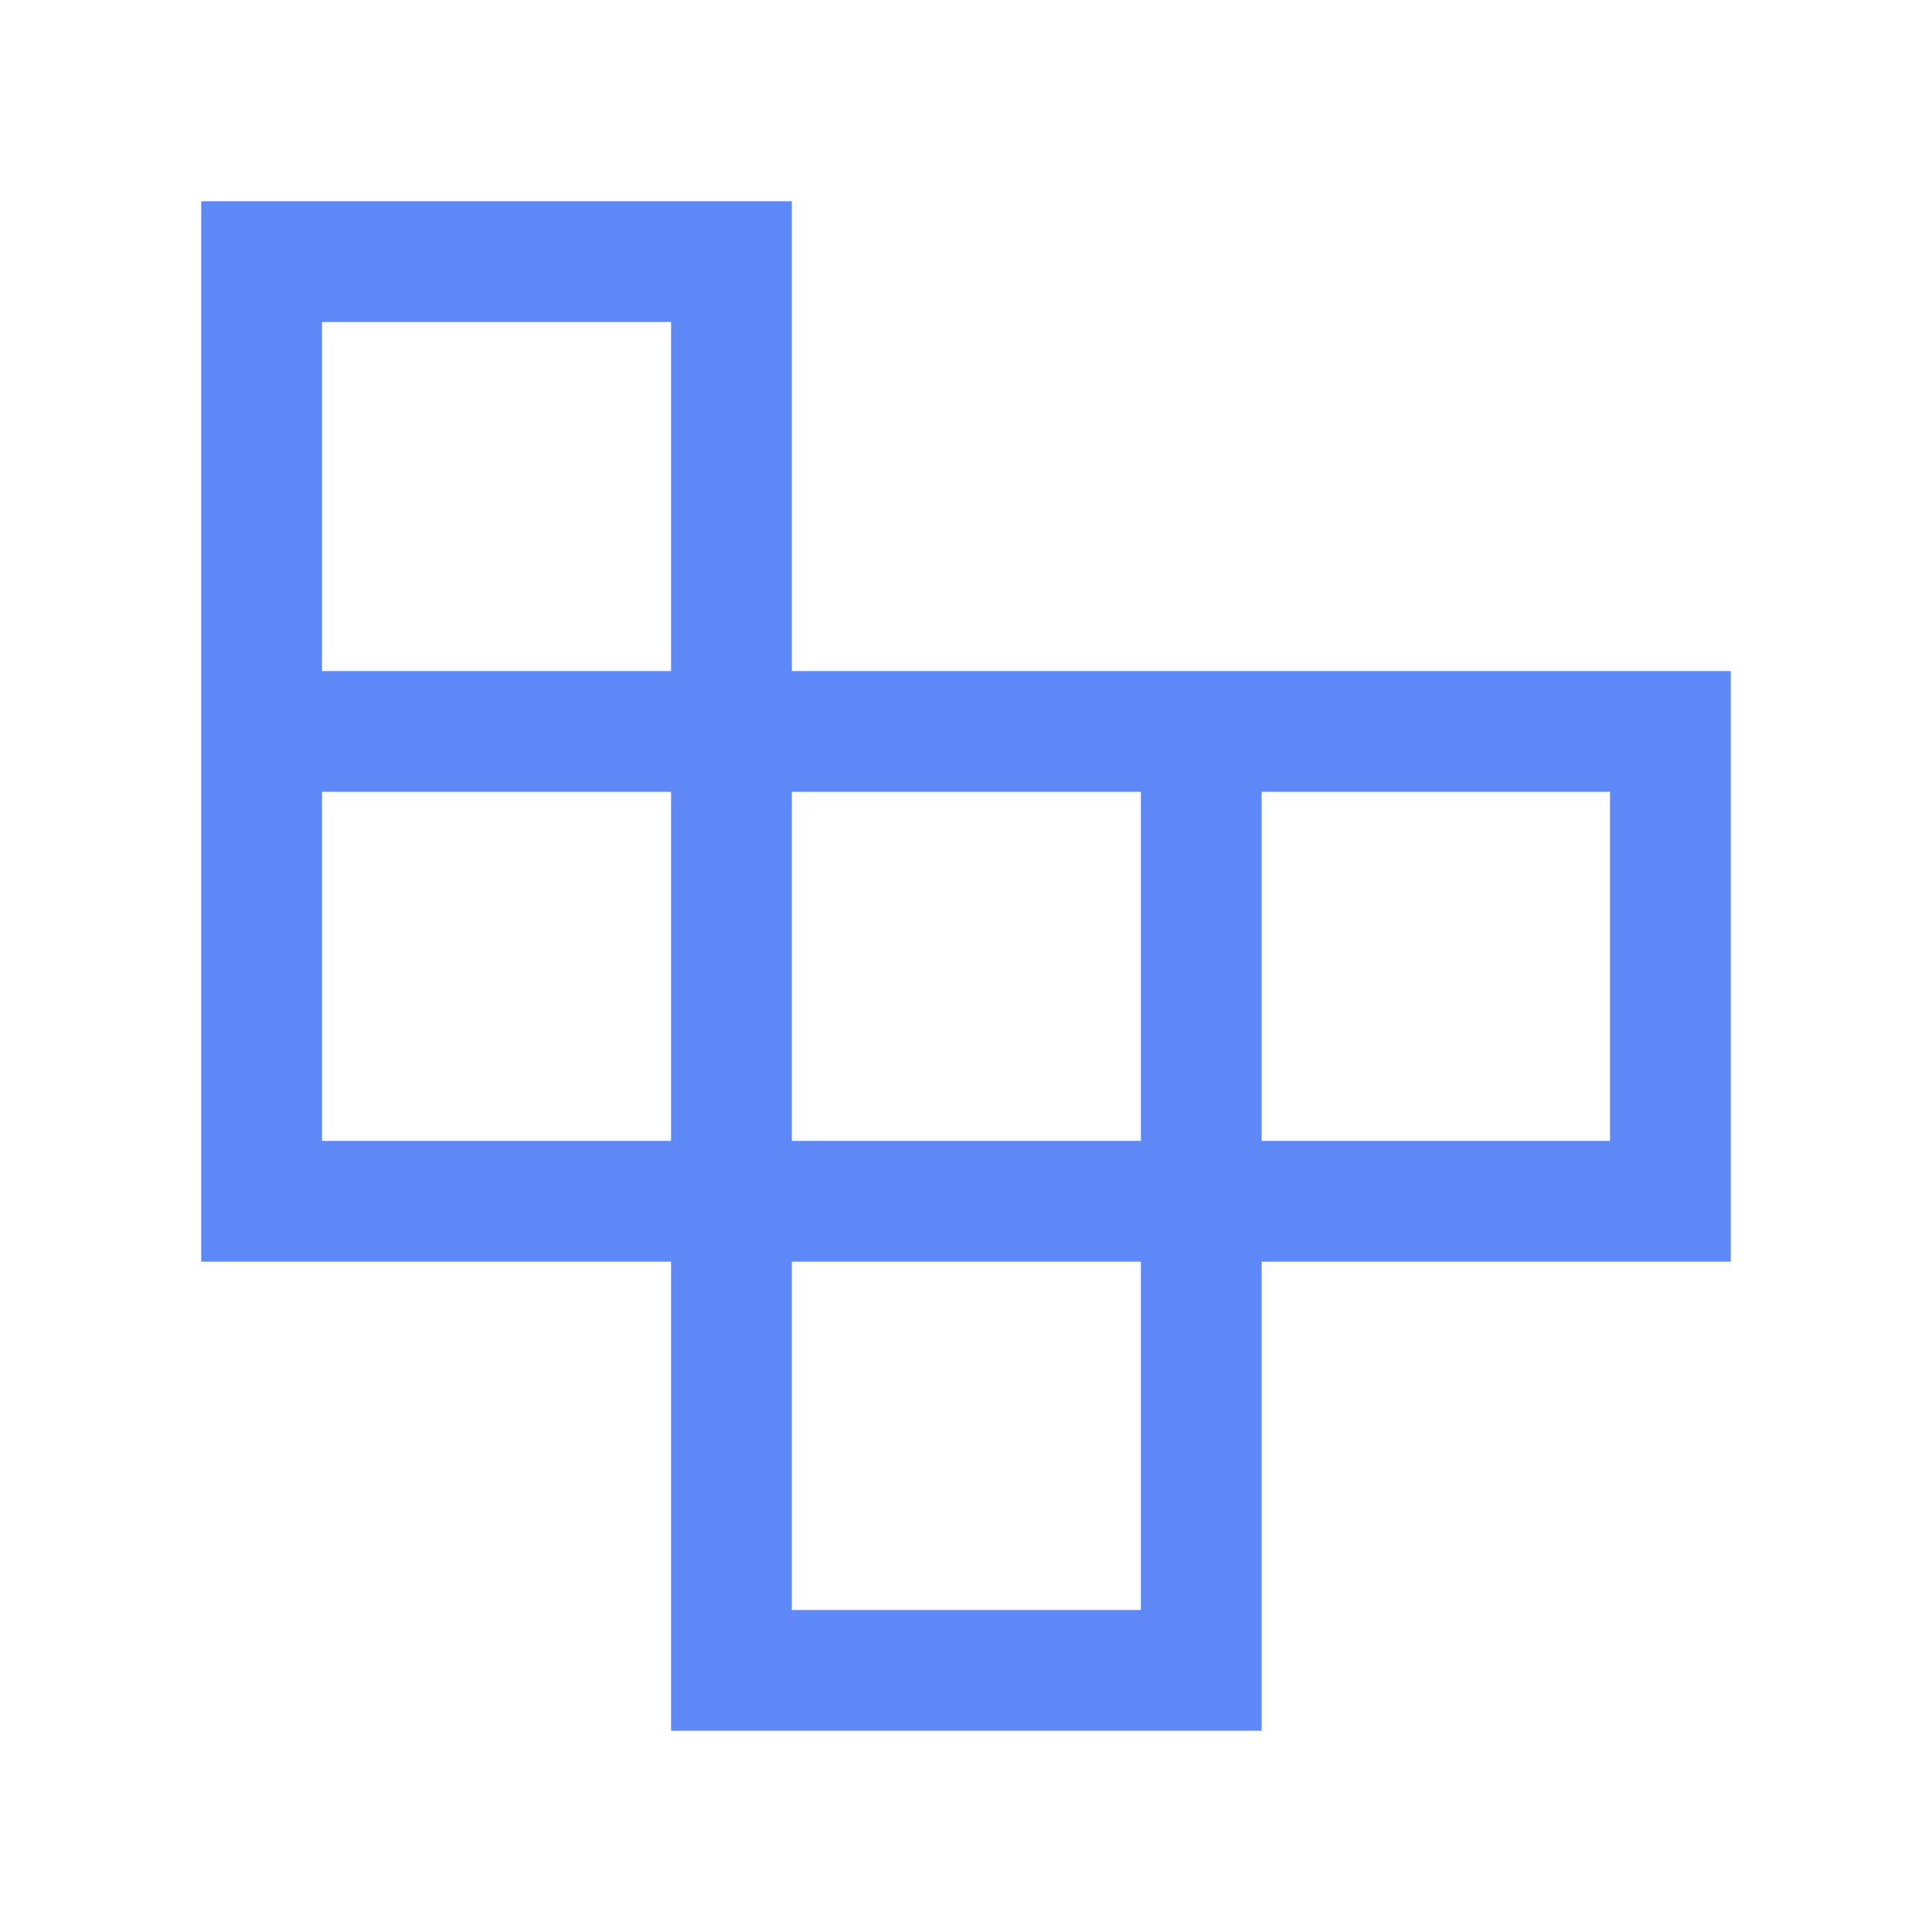 <svg width="60" height="60" viewBox="0 0 60 60" fill="none" xmlns="http://www.w3.org/2000/svg">
<mask id="mask0_277_1818" style="mask-type:alpha" maskUnits="userSpaceOnUse" x="0" y="0" width="60" height="60">
<rect width="60" height="60" transform="matrix(-1 0 0 1 60 0)" fill="#D9D9D9"/>
</mask>
<g mask="url(#mask0_277_1818)">
<path d="M35.432 50H24.591V39.182H35.432V50ZM50 35.432H39.182V24.591H50V35.432ZM35.432 35.432H24.591V24.591H35.432V35.432ZM20.841 35.432H10V24.591H20.841V35.432ZM20.841 20.841H10V10H20.841V20.841ZM39.182 53.75V39.182H53.75V20.841H24.591V6.25H6.25V39.182H20.841V53.75H39.182Z" fill="#5D88F6"/>
</g>
</svg>
